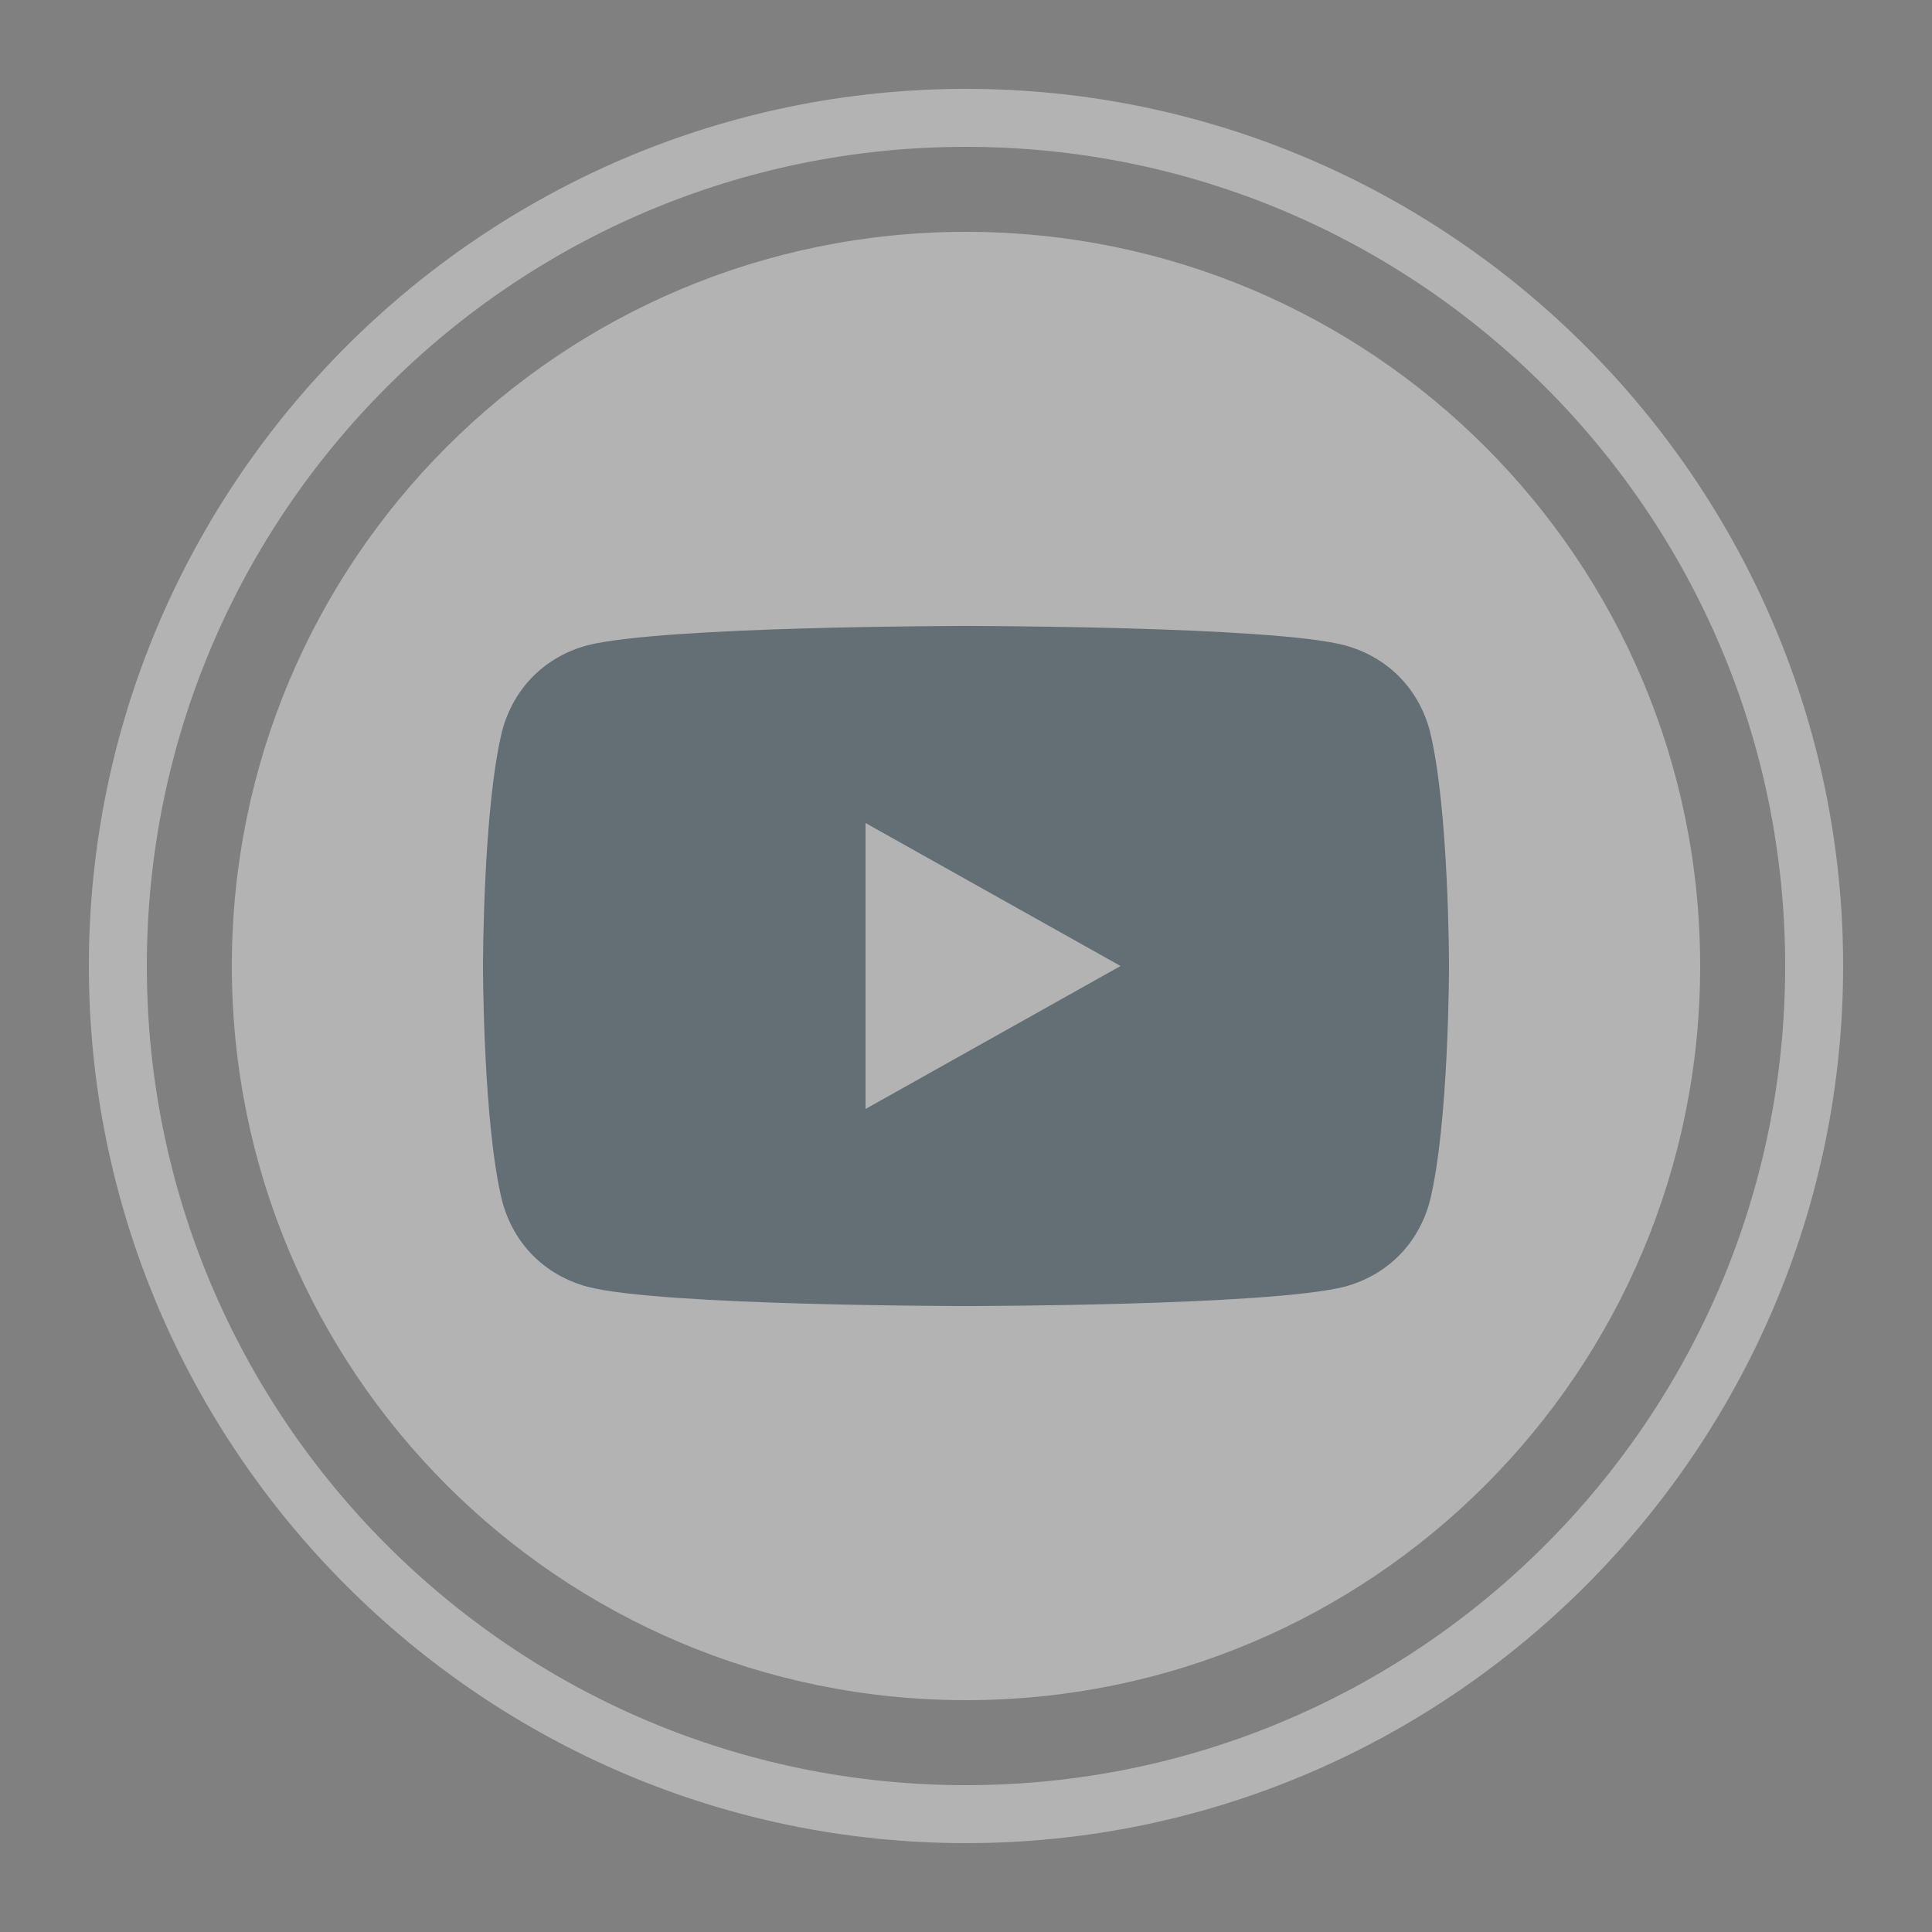 <?xml version="1.0" encoding="UTF-8"?>
<!-- Generator: Adobe Illustrator 27.5.0, SVG Export Plug-In . SVG Version: 6.00 Build 0)  -->
<svg xmlns="http://www.w3.org/2000/svg" xmlns:xlink="http://www.w3.org/1999/xlink" version="1.1" id="Ebene_1" x="0px" y="0px" viewBox="0 0 50 50" style="enable-background:new 0 0 50 50;" xml:space="preserve">
<rect x="0" y="0" width="50" height="50" fill="#808080" stroke="none"/>
<style type="text/css">
	.st0{opacity:6.000000e-02;}
	.st1{fill:#375564;}
	.st2{opacity:0.6;fill:#375564;}
	.st3{opacity:0.12;fill:#375564;}
	.st4{fill:#FFFFFF;}
	.st5{fill:none;stroke:#375564;stroke-miterlimit:10;}
	.st6{fill:#F8B121;}
	.st7{fill:none;}
	.st8{opacity:0.85;}
	.st9{fill:#AF161E;}
	.st10{opacity:0.4;}
	.st11{opacity:0.8;}
	.st12{fill:#606060;}
	.st13{fill:#009575;}
	.st14{fill:#9C9B9B;}
	.st15{fill:#375563;}
</style>
<g class="st10">
	<path id="XMLID_00000076596395438729827620000008835918968907084970_" class="st4" d="M25,44L25,44C14.5,44,6,35.5,6,25v0   C6,14.5,14.5,6,25,6h0c10.5,0,19,8.5,19,19v0C44,35.5,35.5,44,25,44z"></path>
	<g id="XMLID_00000018236480485682049640000015994388781315086733_">
		<path id="XMLID_00000062167674120989967520000007196469719296814735_" class="st1" d="M37,18.9c-0.3-1.1-1.1-1.9-2.2-2.2    c-1.9-0.5-9.8-0.5-9.8-0.5s-7.8,0-9.8,0.5c-1.1,0.3-1.9,1.1-2.2,2.2c-0.5,2-0.5,6.1-0.5,6.1s0,4.1,0.5,6.1    c0.3,1.1,1.1,1.9,2.2,2.2c1.9,0.5,9.8,0.5,9.8,0.5s7.8,0,9.8-0.5c1.1-0.3,1.9-1.1,2.2-2.2c0.5-2,0.5-6.1,0.5-6.1    S37.5,20.9,37,18.9z"></path>
		<polygon id="XMLID_00000168831615713256547590000008685987030890878098_" class="st4" points="22.4,28.7 22.4,21.3 29,25   "></polygon>
	</g>
	<g>
		<g>
			<path class="st4" d="M25,47.7C12.5,47.7,2.3,37.5,2.3,25C2.3,12.5,12.5,2.3,25,2.3S47.7,12.5,47.7,25     C47.7,37.5,37.5,47.7,25,47.7z M25,3.8C13.3,3.8,3.8,13.3,3.8,25c0,11.7,9.5,21.2,21.2,21.2S46.2,36.7,46.2,25     C46.2,13.3,36.7,3.8,25,3.8z"></path>
		</g>
	</g>
</g>
</svg>
